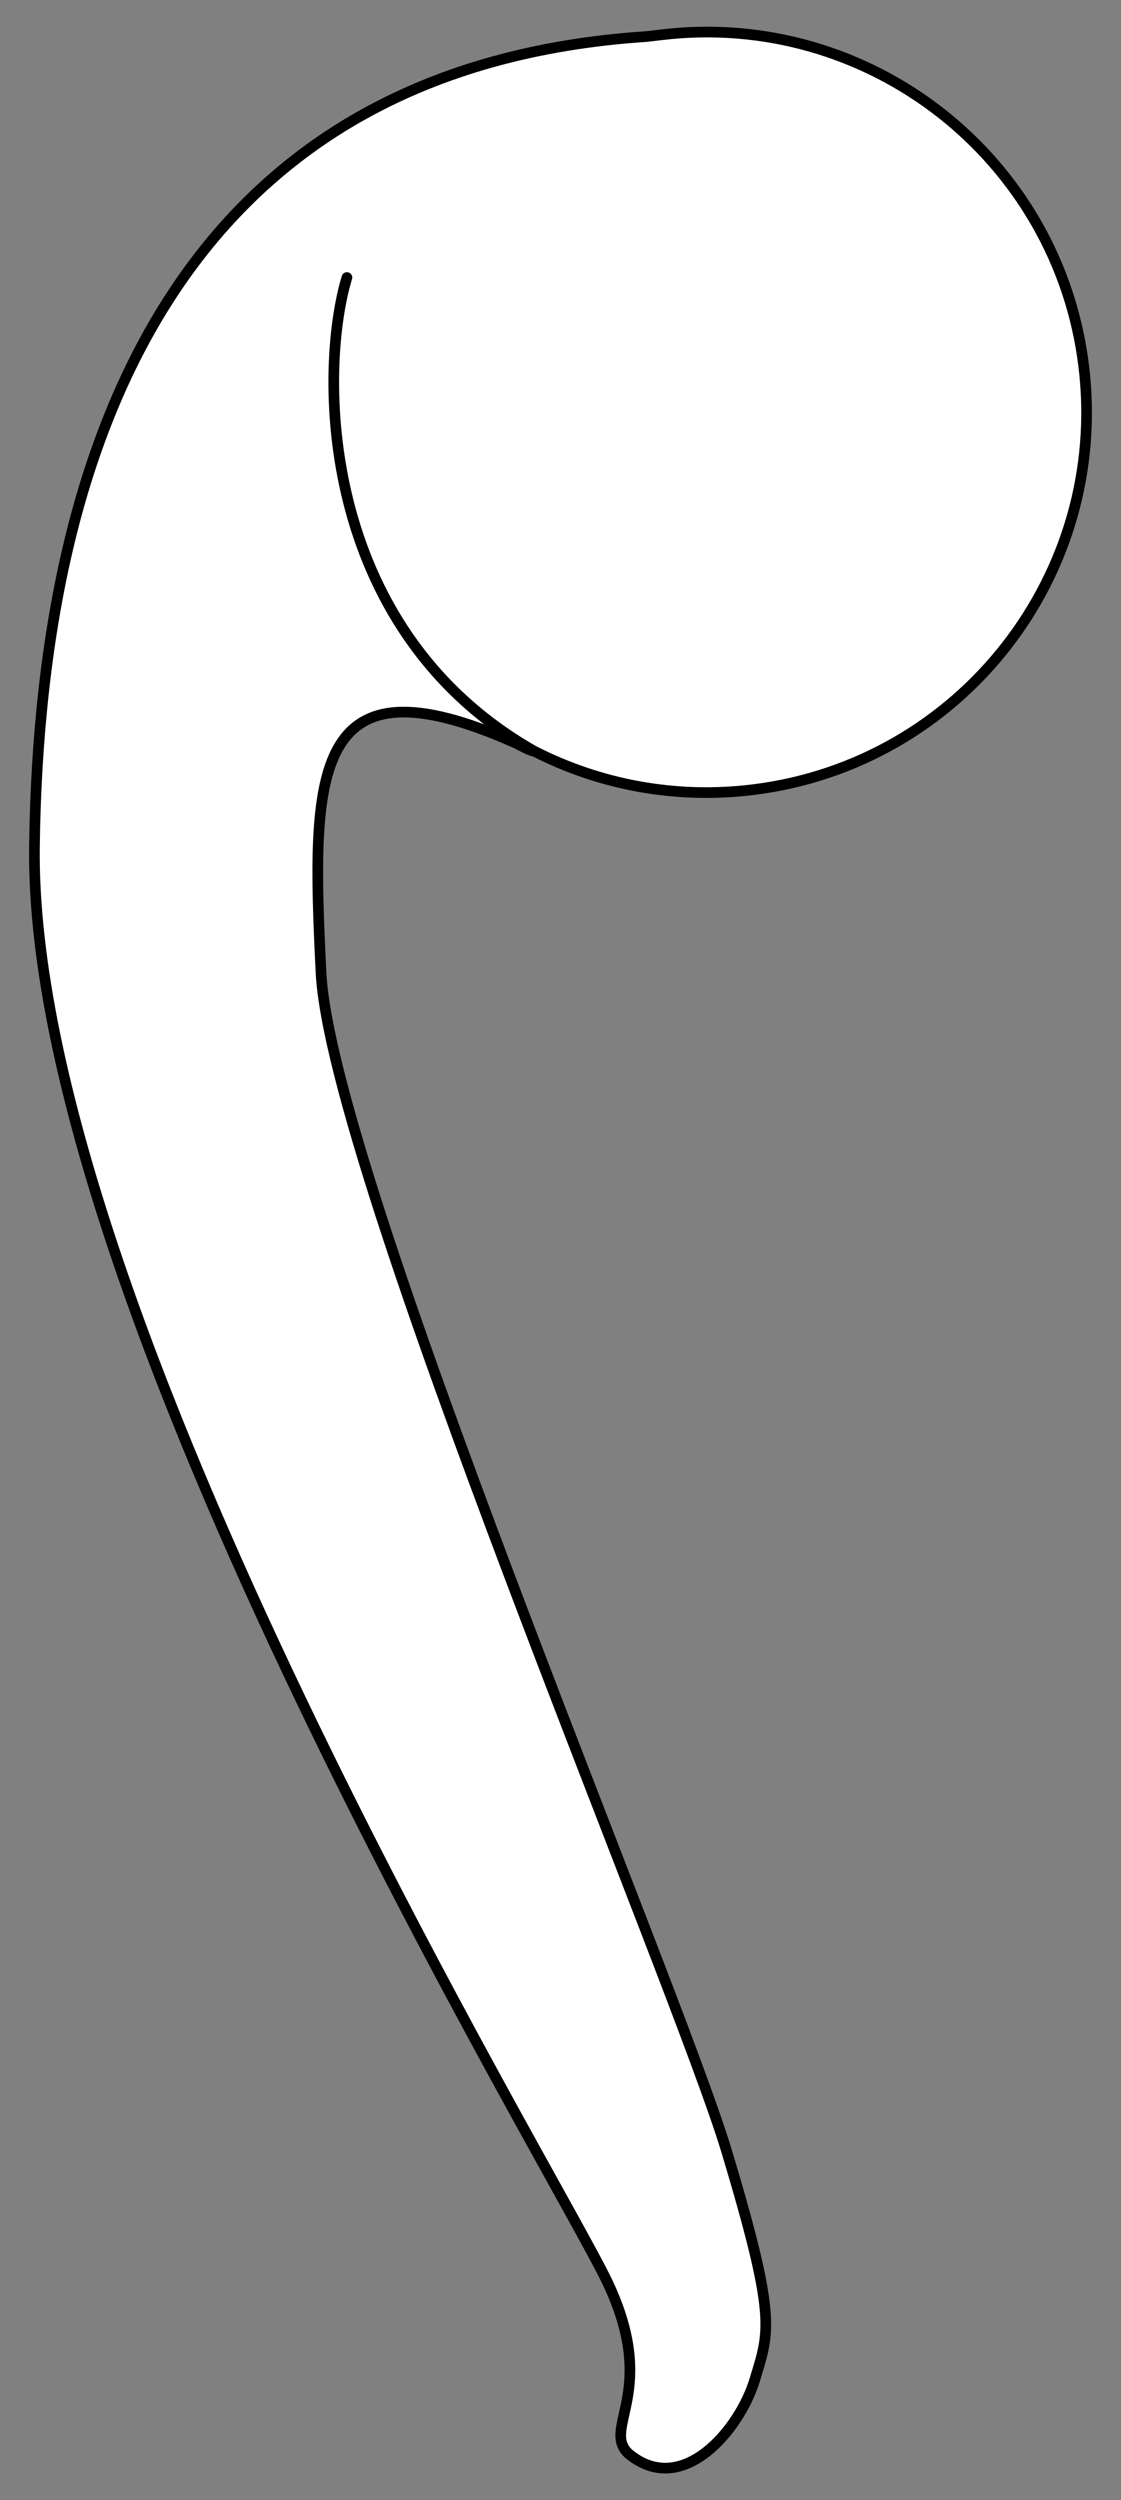 <?xml version="1.0" encoding="UTF-8" standalone="no"?>
<!DOCTYPE svg PUBLIC "-//W3C//DTD SVG 1.1//EN" "http://www.w3.org/Graphics/SVG/1.1/DTD/svg11.dtd">
<svg xmlns="http://www.w3.org/2000/svg" xmlns:dc="http://purl.org/dc/elements/1.1/" xmlns:xl="http://www.w3.org/1999/xlink" version="1.1" viewBox="103.5 63 157.5 351" width="157.5" height="351">
  <rect x="103.5" y="63" width="157.5" height="351" fill="#808080" stroke="none"/>
  <defs>
    <clipPath id="artboard_clip_path">
      <path d="M 103.5 63 L 261 63 L 261 360 L 239.192 414 L 103.5 414 Z"/>
    </clipPath>
  </defs>
  <g id="Soldering_Iron" fill="none" stroke-opacity="1" stroke-dasharray="none" stroke="none" fill-opacity="1">
    <title>Soldering Iron</title>
    <g id="Soldering_Iron_Art" clip-path="url(#artboard_clip_path)">
      <title>Art</title>
      <g id="Group_53">
        <g id="Graphic_55">
          <path d="M 178.606 168.483 C 187.751 173.138 198.334 175.211 209.286 173.867 C 238.547 170.274 259.355 143.641 255.762 114.38 C 252.169 85.119 225.536 64.311 196.275 67.903 C 194.221 68.156 194.299 68.132 194.299 68.132 C 131.682 72.273 109.098 120.793 108.341 181.886 C 107.54 246.618 181.508 367.966 188.831 383.365 C 196.155 398.763 187.963 403.816 191.788 407.448 C 199.375 413.802 207.464 403.993 209.535 397.12 C 211.605 390.248 212.693 388.634 205.592 365.009 C 198.491 341.383 149.978 227.513 148.602 199.52 C 147.226 171.527 147.15 154.513 175.881 167.283 C 176.741 167.665 177.68 168.303 178.606 168.483 Z" fill="#FFFFFF"/>
          <path d="M 178.606 168.483 C 187.751 173.138 198.334 175.211 209.286 173.867 C 238.547 170.274 259.355 143.641 255.762 114.38 C 252.169 85.119 225.536 64.311 196.275 67.903 C 194.221 68.156 194.299 68.132 194.299 68.132 C 131.682 72.273 109.098 120.793 108.341 181.886 C 107.54 246.618 181.508 367.966 188.831 383.365 C 196.155 398.763 187.963 403.816 191.788 407.448 C 199.375 413.802 207.464 403.993 209.535 397.12 C 211.605 390.248 212.693 388.634 205.592 365.009 C 198.491 341.383 149.978 227.513 148.602 199.52 C 147.226 171.527 147.15 154.513 175.881 167.283 C 176.741 167.665 177.68 168.303 178.606 168.483 Z" stroke="black" stroke-linecap="round" stroke-linejoin="round" stroke-width="1.5"/>
        </g>
        <g id="Line_54">
          <path d="M 152.242 101.964 C 148.369 114.663 147.899 150.949 178.432 168.392" stroke="black" stroke-linecap="round" stroke-linejoin="round" stroke-width="1.5"/>
        </g>
      </g>
    </g>
  </g>
</svg>
